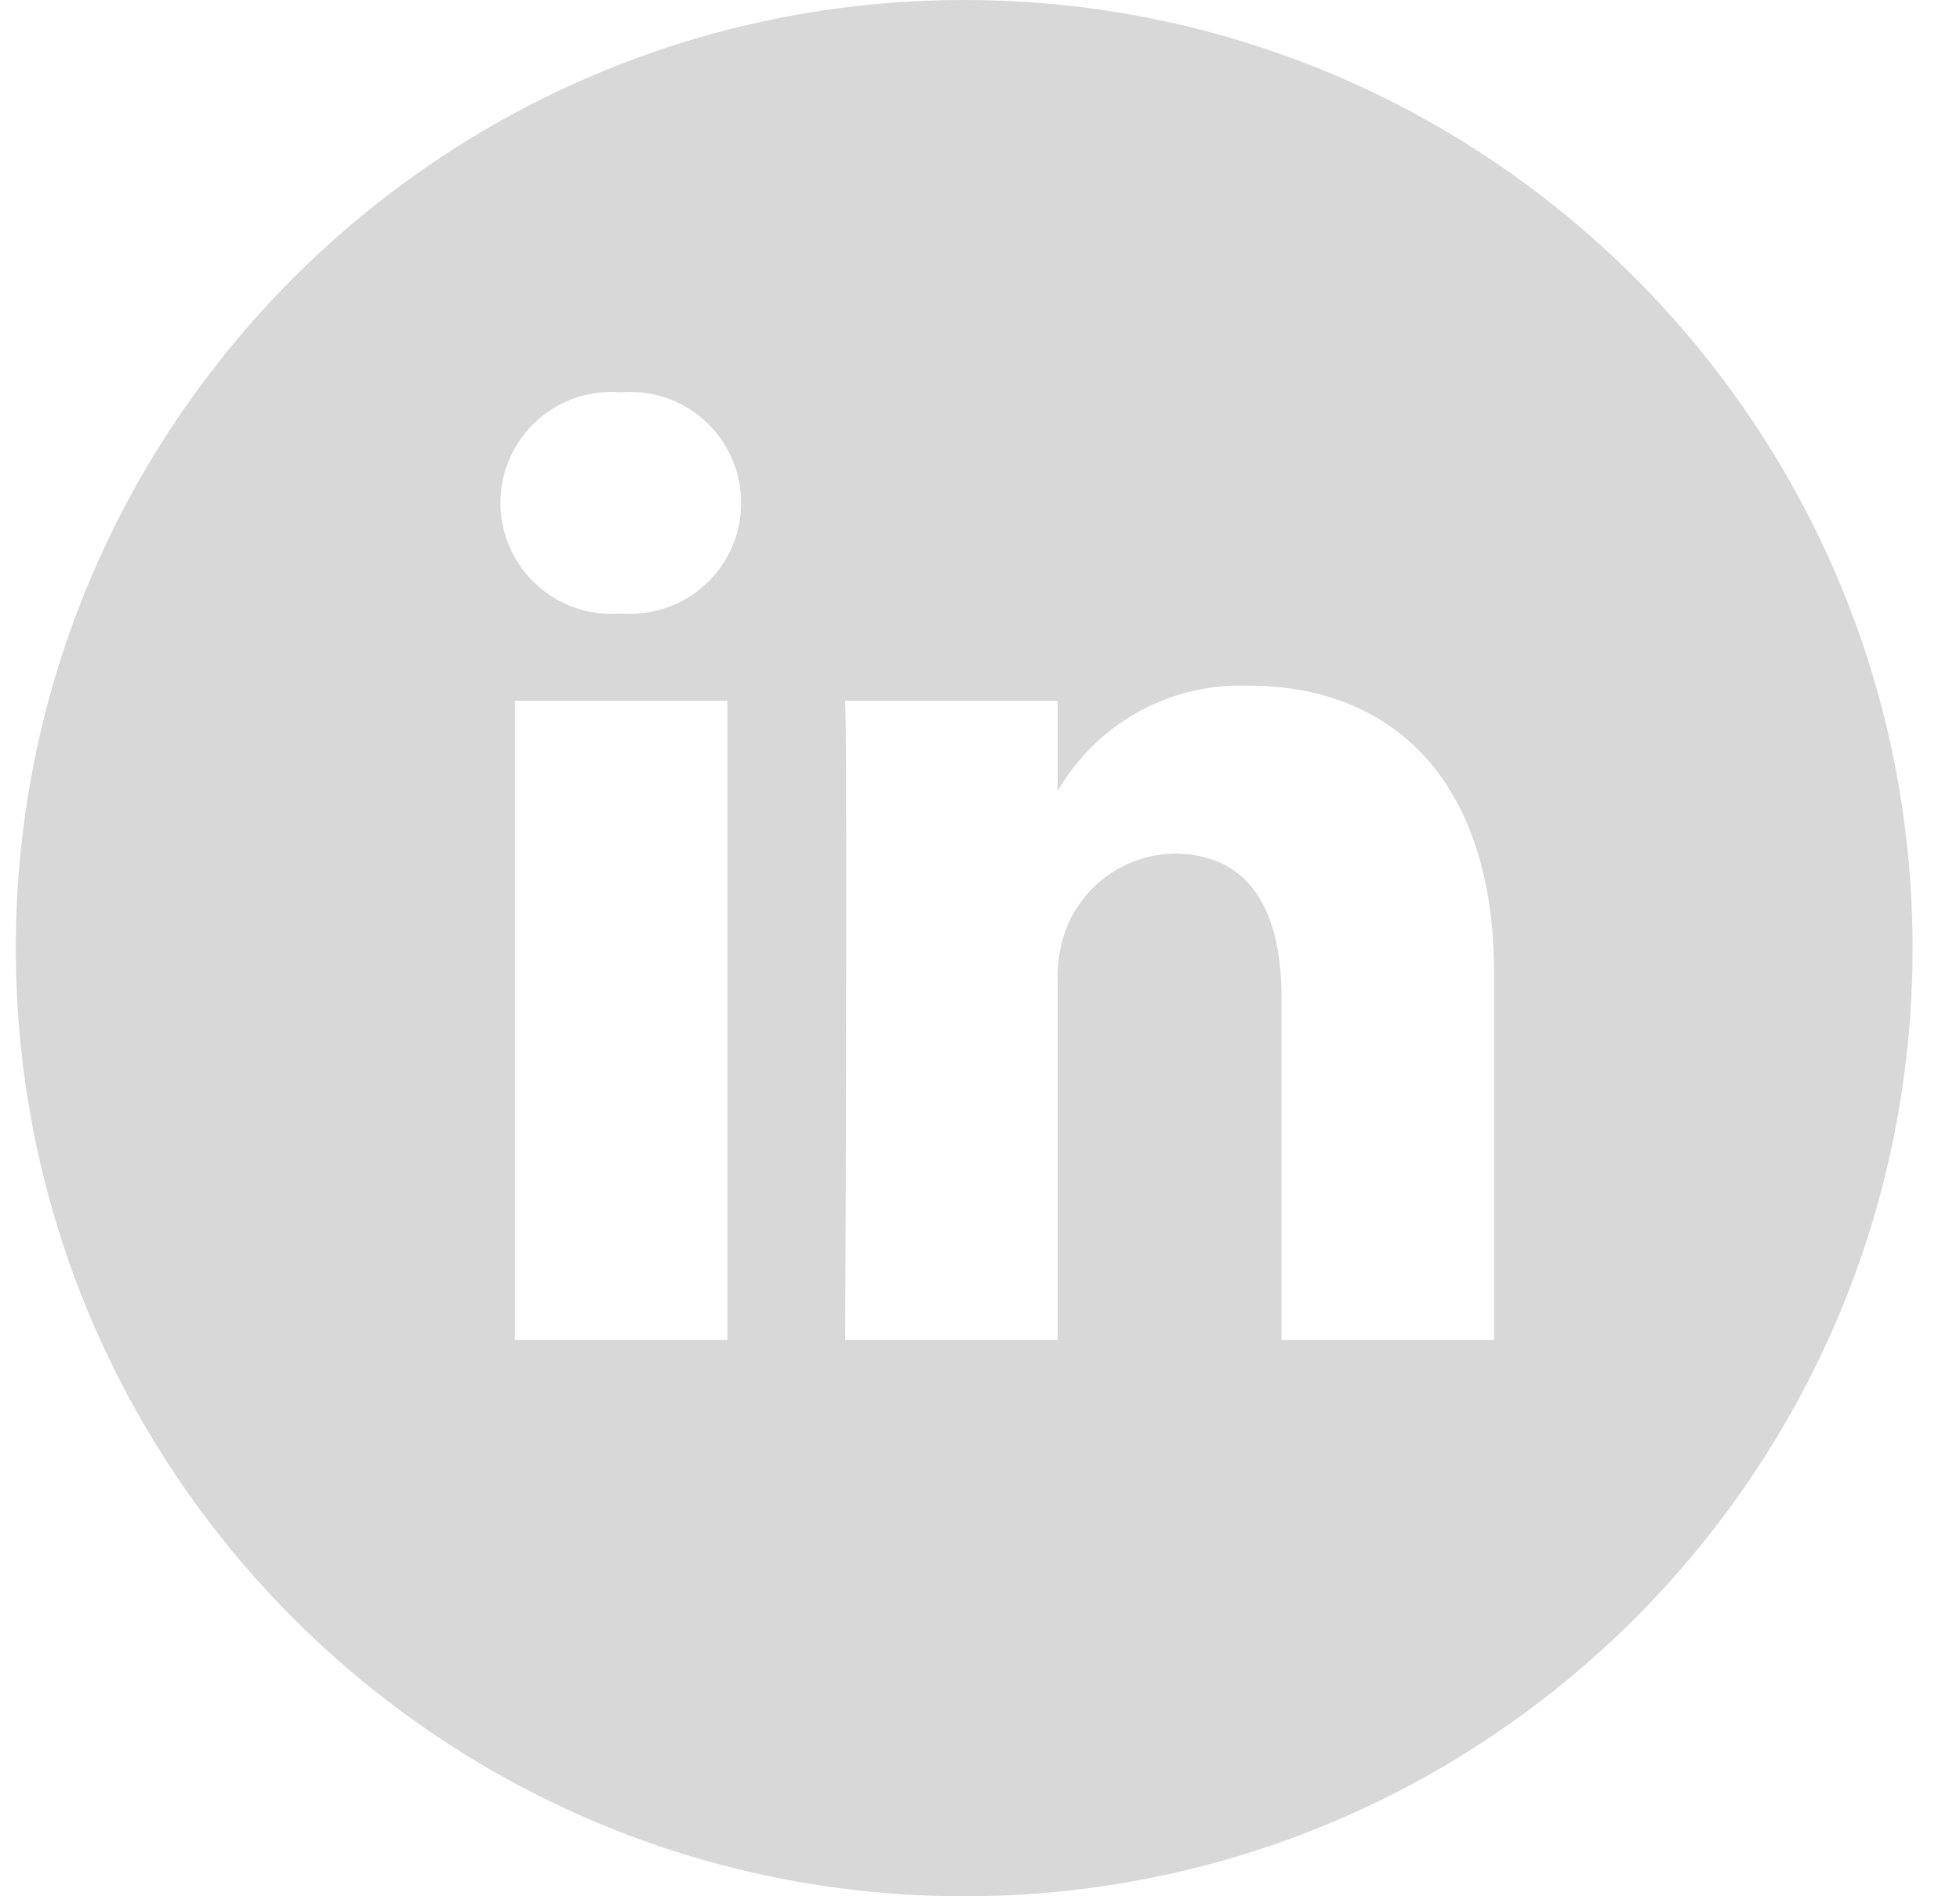 <?xml version="1.0" encoding="UTF-8"?>
<svg width="31px" height="30px" viewBox="0 0 31 30" version="1.1" xmlns="http://www.w3.org/2000/svg" xmlns:xlink="http://www.w3.org/1999/xlink">
    <title>61FA1031-9AF4-49A8-AFAD-5C8C33ED7075</title>
    <g id="MM-Home" stroke="none" stroke-width="1" fill="none" fill-rule="evenodd">
        <g transform="translate(-953, -6902)" fill="#D8D8D8" id="Group-4">
            <g transform="translate(879, 6902)">
                <path d="M89.25,0 C97.534,0 104.25,6.716 104.25,15 C104.25,23.284 97.534,30 89.25,30 C80.966,30 74.25,23.284 74.25,15 C74.25,6.716 80.966,0 89.25,0 Z M85.505,11.086 L82.144,11.086 L82.144,21.2 L85.505,21.2 L85.505,11.086 Z M93.758,10.848 C92.516,10.797 91.349,11.439 90.728,12.516 L90.728,11.086 L87.367,11.086 C87.38,11.357 87.385,12.299 87.386,13.506 L87.386,14.883 C87.384,17.381 87.371,20.294 87.368,21.027 L87.367,21.2 L90.728,21.2 L90.728,15.578 C90.715,15.298 90.753,15.019 90.841,14.753 C91.1,14.019 91.786,13.521 92.565,13.504 C93.783,13.504 94.27,14.428 94.27,15.79 L94.27,21.2 L97.631,21.2 L97.631,15.403 C97.631,12.292 95.97,10.848 93.758,10.848 Z M83.97,6.2 L83.819,6.207 C83.158,6.151 82.523,6.471 82.176,7.036 C81.828,7.6 81.828,8.312 82.176,8.876 C82.523,9.44 83.158,9.761 83.819,9.705 L83.97,9.711 C84.575,9.71 85.141,9.397 85.462,8.876 C85.809,8.312 85.809,7.6 85.462,7.036 C85.114,6.471 84.479,6.151 83.819,6.207 Z" id="LI"></path>
            </g>
        </g>
    </g>
</svg>